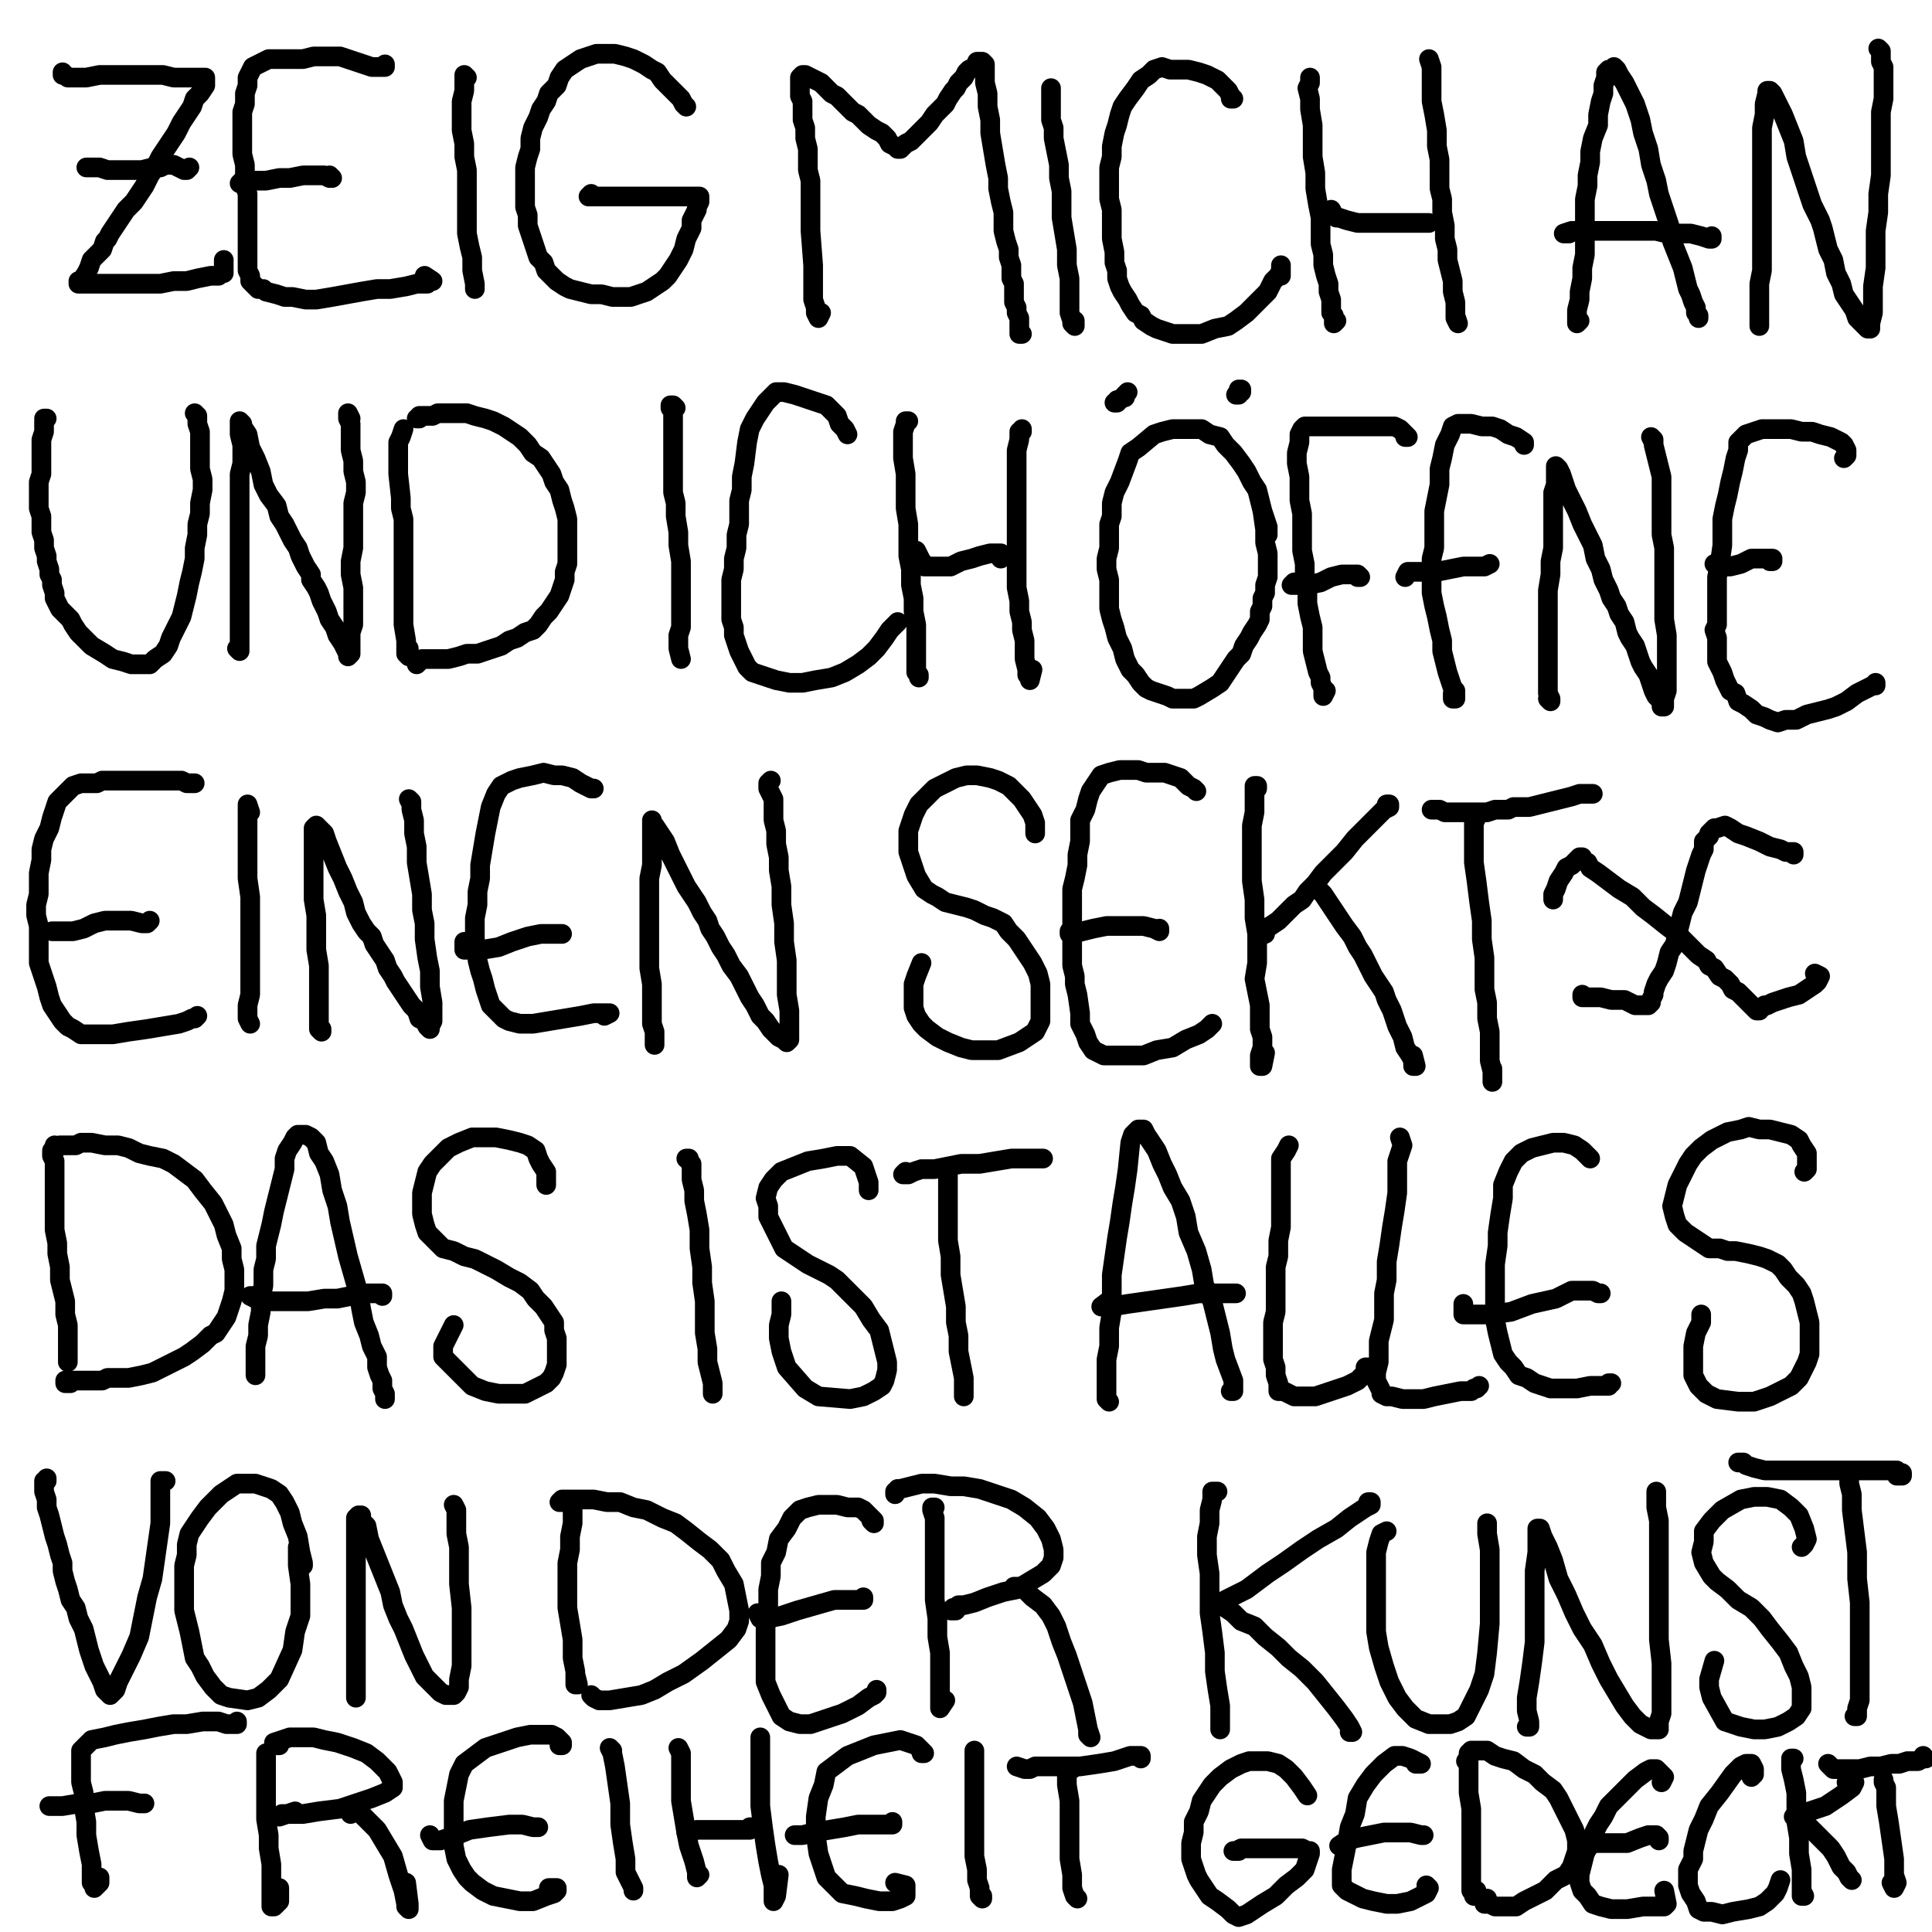 <?xml version="1.0" standalone="yes"?><svg width="1080px" height="1080px" xmlns="http://www.w3.org/2000/svg" version="1.1"><polyline points="34.966,40.414 34.966,40.414 34.966,41.891 36.443,41.891 37.921,43.369 39.398,43.369 42.353,43.369 45.308,43.369 48.263,43.369 55.65,41.891 61.559,41.891 65.992,41.891 71.901,41.891 77.811,41.891 85.198,41.891 91.108,41.891 97.018,43.369 101.45,43.369 107.36,43.369 110.315,43.369 113.269,43.369 114.747,43.369 114.747,44.846 114.747,46.324 114.747,47.801 111.792,52.233 108.837,55.188 107.36,59.62 104.405,64.053 101.45,68.485 98.495,74.395 95.54,78.827 92.585,83.259 89.631,87.692 86.676,93.601 83.721,98.034 80.766,103.943 77.811,108.376 74.856,112.808 70.424,117.24 67.469,121.672 64.514,126.105 61.559,130.537 60.082,133.492 58.605,134.969 57.127,139.401 54.172,142.356 51.218,145.311 49.74,149.744 48.263,152.698 45.308,157.131 43.83,157.131 43.83,158.608 43.83,158.608 45.308,158.608 48.263,158.608 51.218,158.608 68.947,158.608 76.334,158.608 82.243,158.608 89.631,158.608 97.018,157.131 104.405,157.131 110.315,155.653 117.702,154.176 122.134,154.176 123.612,152.698 125.089,152.698 125.089,151.221 125.089,145.311 " fill="none" stroke="#000000" stroke-width="11px" stroke-linecap="round" stroke-linejoin="round" /><polyline points="105.882,93.601 104.405,95.079 102.927,95.079 99.973,93.601 97.018,92.124 92.585,92.124 89.631,93.601 85.198,93.601 79.289,95.079 73.379,95.079 67.469,95.079 63.037,95.079 60.082,95.079 55.65,93.601 52.695,93.601 51.218,93.601 49.74,93.601 48.263,93.601 48.263,93.601 " fill="none" stroke="#000000" stroke-width="11px" stroke-linecap="round" stroke-linejoin="round" /><polyline points="215.212,35.981 215.212,37.459 212.257,37.459 207.825,37.459 203.393,35.981 198.96,34.504 194.528,33.027 190.096,31.549 185.663,31.549 181.231,31.549 175.321,31.549 169.412,33.027 163.502,33.027 159.07,33.027 153.16,33.027 150.205,33.027 147.25,34.504 144.296,35.981 141.341,37.459 139.863,40.414 138.386,43.369 138.386,47.801 136.908,52.233 136.908,58.143 135.431,62.575 135.431,68.485 135.431,74.395 135.431,80.304 135.431,86.214 136.908,92.124 136.908,98.034 136.908,103.943 138.386,108.376 138.386,114.285 138.386,120.195 138.386,124.627 138.386,129.06 138.386,137.924 138.386,140.879 138.386,145.311 138.386,148.266 138.386,151.221 139.863,154.176 139.863,157.131 141.341,158.608 142.818,160.085 144.296,161.563 147.25,161.563 148.728,163.04 154.637,164.518 159.07,165.995 163.502,165.995 170.889,167.473 176.799,167.473 185.663,165.995 201.915,163.04 210.78,161.563 218.167,161.563 227.031,160.085 232.941,158.608 238.851,158.608 240.328,157.131 240.328,157.131 241.806,157.131 237.374,154.176 " fill="none" stroke="#000000" stroke-width="11px" stroke-linecap="round" stroke-linejoin="round" /><polyline points="184.186,98.034 185.663,99.511 185.663,99.511 184.186,99.511 181.231,98.034 176.799,98.034 169.412,98.034 162.025,99.511 156.115,99.511 148.728,100.988 142.818,100.988 138.386,100.988 135.431,100.988 133.953,102.466 133.953,102.466 " fill="none" stroke="#000000" stroke-width="11px" stroke-linecap="round" stroke-linejoin="round" /><polyline points="265.445,161.563 265.445,158.608 263.967,151.221 263.967,143.834 262.49,137.924 261.012,130.537 261.012,123.15 261.012,115.763 261.012,108.376 261.012,102.466 261.012,95.079 259.535,87.692 259.535,80.304 258.058,72.917 258.058,67.007 258.058,61.098 258.058,56.666 259.535,50.756 259.535,47.801 259.535,44.846 259.535,43.369 259.535,41.891 259.535,41.891 261.012,43.369 " fill="none" stroke="#000000" stroke-width="11px" stroke-linecap="round" stroke-linejoin="round" /><polyline points="383.639,59.62 382.161,58.143 380.684,55.188 377.729,52.233 374.774,49.278 370.342,44.846 367.387,40.414 364.432,38.936 360,35.981 354.09,33.027 349.658,31.549 343.748,30.072 337.839,30.072 333.406,30.072 328.974,31.549 324.542,33.027 320.109,35.981 315.677,38.936 312.722,43.369 311.245,47.801 306.813,52.233 305.335,56.666 302.38,61.098 300.903,65.53 297.948,71.44 296.471,77.35 296.471,83.259 294.993,87.692 293.516,93.601 293.516,99.511 293.516,103.943 293.516,109.853 293.516,115.763 294.993,120.195 294.993,126.105 296.471,130.537 297.948,134.969 299.425,139.401 300.903,143.834 303.858,146.789 305.335,151.221 308.29,154.176 311.245,157.131 315.677,160.085 318.632,161.563 324.542,163.04 330.451,164.518 336.361,164.518 342.271,165.995 348.181,165.995 352.613,165.995 357.045,164.518 361.477,163.04 365.91,160.085 370.342,157.131 373.297,154.176 376.252,149.744 379.207,145.311 382.161,139.401 383.639,133.492 386.594,127.582 386.594,123.15 388.071,120.195 389.549,117.24 389.549,115.763 391.026,112.808 391.026,111.33 391.026,111.33 391.026,109.853 391.026,109.853 391.026,109.853 389.549,109.853 388.071,109.853 385.116,109.853 380.684,109.853 376.252,109.853 370.342,109.853 365.91,109.853 358.523,109.853 352.613,109.853 346.703,109.853 340.793,109.853 336.361,109.853 333.406,109.853 331.929,109.853 330.451,109.853 328.974,109.853 328.974,109.853 328.974,109.853 330.451,108.376 " fill="none" stroke="#000000" stroke-width="11px" stroke-linecap="round" stroke-linejoin="round" /><polyline points="458.988,174.86 457.51,177.815 457.51,177.815 456.033,174.86 456.033,171.905 454.555,167.473 454.555,164.518 454.555,158.608 454.555,154.176 454.555,148.266 453.078,129.06 453.078,123.15 453.078,118.718 453.078,112.808 453.078,106.898 453.078,100.988 451.601,95.079 451.601,89.169 451.601,83.259 450.123,77.35 450.123,71.44 448.646,67.007 448.646,61.098 448.646,56.666 447.168,53.711 447.168,49.278 447.168,44.846 447.168,43.369 448.646,41.891 448.646,41.891 450.123,41.891 453.078,43.369 456.033,44.846 458.988,46.324 461.942,49.278 464.897,52.233 467.852,53.711 470.807,56.666 473.762,59.62 476.717,62.575 479.672,64.053 482.627,67.007 485.581,69.962 490.014,72.917 492.969,74.395 495.923,77.35 497.401,80.304 500.356,81.782 501.833,83.259 503.31,83.259 503.31,83.259 503.31,83.259 504.788,81.782 506.265,80.304 509.22,78.827 510.698,77.35 513.653,74.395 516.607,71.44 519.562,68.485 522.517,64.053 525.472,61.098 528.427,58.143 529.904,55.188 532.859,50.756 534.337,49.278 535.814,46.324 538.769,43.369 540.246,40.414 541.724,38.936 544.678,37.459 546.156,35.981 546.156,34.504 547.633,34.504 549.111,34.504 549.111,34.504 550.588,35.981 550.588,37.459 550.588,41.891 550.588,46.324 552.066,52.233 552.066,59.62 553.543,67.007 553.543,74.395 555.02,83.259 556.498,92.124 557.975,99.511 557.975,105.421 559.453,112.808 560.93,118.718 560.93,124.627 560.93,129.06 562.408,134.969 563.885,139.401 563.885,143.834 565.362,148.266 565.362,152.698 565.362,155.653 566.84,158.608 566.84,161.563 566.84,165.995 566.84,168.95 568.317,171.905 568.317,174.86 569.795,177.815 569.795,180.769 569.795,183.724 569.795,185.202 569.795,186.679 569.795,186.679 571.272,186.679 " fill="none" stroke="#000000" stroke-width="11px" stroke-linecap="round" stroke-linejoin="round" /><polyline points="600.821,179.292 600.821,182.247 600.821,182.247 599.343,180.769 599.343,179.292 597.866,174.86 597.866,170.428 597.866,163.04 597.866,155.653 596.389,148.266 596.389,139.401 594.911,130.537 593.434,121.672 593.434,114.285 593.434,106.898 591.956,99.511 591.956,92.124 590.479,84.737 589.001,77.35 589.001,71.44 587.524,67.007 587.524,62.575 587.524,58.143 587.524,53.711 587.524,50.756 587.524,49.278 587.524,49.278 587.524,49.278 587.524,49.278 " fill="none" stroke="#000000" stroke-width="11px" stroke-linecap="round" stroke-linejoin="round" /><polyline points="687.989,55.188 689.466,55.188 687.989,53.711 686.512,50.756 683.557,47.801 680.602,44.846 677.647,43.369 674.692,41.891 670.26,40.414 664.35,38.936 659.918,38.936 654.008,38.936 649.576,37.459 645.144,38.936 642.189,41.891 637.756,44.846 634.802,49.278 630.369,55.188 627.414,59.62 625.937,64.053 624.46,69.962 622.982,74.395 621.505,81.782 621.505,87.692 620.027,93.601 620.027,99.511 620.027,105.421 620.027,111.33 621.505,117.24 621.505,123.15 621.505,127.582 621.505,133.492 622.982,140.879 622.982,146.789 624.46,151.221 624.46,155.653 625.937,160.085 627.414,163.04 630.369,167.473 631.847,170.428 634.802,174.86 637.756,176.337 639.234,179.292 643.666,182.247 646.621,183.724 651.053,185.202 655.486,186.679 661.395,186.679 665.828,186.679 671.737,186.679 679.125,183.724 686.512,182.247 690.944,179.292 696.854,174.86 702.763,168.95 708.673,163.04 711.628,157.131 714.583,154.176 716.06,151.221 716.06,149.744 716.06,148.266 716.06,151.221 716.06,154.176 " fill="none" stroke="#000000" stroke-width="11px" stroke-linecap="round" stroke-linejoin="round" /><polyline points="732.312,43.369 732.312,44.846 732.312,46.324 730.835,49.278 732.312,55.188 732.312,61.098 733.789,69.962 733.789,78.827 733.789,87.692 735.267,96.556 735.267,105.421 736.744,114.285 738.222,121.672 738.222,129.06 738.222,136.447 739.699,142.356 739.699,148.266 741.177,154.176 742.654,158.608 742.654,163.04 744.131,167.473 744.131,171.905 744.131,174.86 745.609,176.337 745.609,177.815 745.609,177.815 745.609,179.292 745.609,180.769 745.609,180.769 747.086,179.292 " fill="none" stroke="#000000" stroke-width="11px" stroke-linecap="round" stroke-linejoin="round" /><polyline points="744.131,117.24 745.609,120.195 747.086,121.672 748.564,121.672 752.996,123.15 758.906,124.627 767.77,124.627 776.635,124.627 784.022,124.627 791.409,124.627 795.841,124.627 797.319,124.627 798.796,124.627 798.796,124.627 795.841,124.627 " fill="none" stroke="#000000" stroke-width="11px" stroke-linecap="round" stroke-linejoin="round" /><polyline points="798.796,33.027 800.274,37.459 800.274,40.414 800.274,44.846 800.274,49.278 800.274,56.666 801.751,64.053 803.229,72.917 803.229,81.782 804.706,89.169 804.706,98.034 804.706,105.421 806.183,111.33 806.183,118.718 807.661,126.105 807.661,133.492 809.138,139.401 809.138,145.311 810.616,151.221 812.093,157.131 812.093,163.04 813.57,168.95 813.57,174.86 813.57,177.815 815.048,180.769 815.048,180.769 815.048,180.769 813.57,176.337 " fill="none" stroke="#000000" stroke-width="11px" stroke-linecap="round" stroke-linejoin="round" /><polyline points="883.01,179.292 881.532,180.769 881.532,179.292 881.532,176.337 881.532,173.382 883.01,167.473 883.01,163.04 884.487,155.653 884.487,149.744 885.964,142.356 885.964,133.492 885.964,126.105 885.964,118.718 885.964,111.33 887.442,103.943 887.442,98.034 888.919,90.646 888.919,84.737 890.397,77.35 893.352,69.962 893.352,64.053 894.829,56.666 896.306,52.233 896.306,47.801 897.784,43.369 897.784,40.414 899.261,38.936 900.739,38.936 900.739,38.936 902.216,37.459 903.694,38.936 903.694,38.936 905.171,41.891 908.126,46.324 911.081,52.233 914.036,58.143 916.99,67.007 918.468,74.395 921.423,83.259 922.9,92.124 925.855,100.988 927.332,108.376 933.242,126.105 934.72,134.969 937.674,142.356 940.629,149.744 942.107,155.653 943.584,161.563 945.062,164.518 946.539,168.95 948.016,171.905 948.016,174.86 949.494,176.337 949.494,177.815 949.494,177.815 949.494,177.815 949.494,176.337 " fill="none" stroke="#000000" stroke-width="11px" stroke-linecap="round" stroke-linejoin="round" /><polyline points="956.881,132.014 956.881,133.492 955.404,133.492 950.971,132.014 945.062,130.537 939.152,130.537 931.765,130.537 925.855,129.06 918.468,129.06 909.603,129.06 900.739,129.06 891.874,129.06 885.964,129.06 880.055,129.06 877.1,130.537 875.622,130.537 874.145,130.537 874.145,130.537 874.145,130.537 878.577,129.06 " fill="none" stroke="#000000" stroke-width="11px" stroke-linecap="round" stroke-linejoin="round" /><polyline points="983.475,182.247 983.475,182.247 983.475,180.769 983.475,174.86 983.475,167.473 983.475,158.608 984.952,151.221 984.952,142.356 984.952,133.492 984.952,123.15 984.952,114.285 984.952,103.943 984.952,96.556 984.952,87.692 984.952,80.304 984.952,71.44 986.429,64.053 986.429,58.143 987.907,52.233 987.907,50.756 987.907,50.756 989.384,50.756 990.862,52.233 992.339,55.188 993.817,58.143 996.771,64.053 999.726,71.44 1002.681,78.827 1004.159,87.692 1007.114,96.556 1010.068,105.421 1013.023,114.285 1017.456,123.15 1018.933,127.582 1020.41,133.492 1021.888,139.401 1024.843,145.311 1026.32,152.698 1029.275,158.608 1030.752,164.518 1033.707,168.95 1036.662,173.382 1038.139,177.815 1041.094,180.769 1042.572,182.247 1044.049,183.724 1044.049,183.724 1045.527,183.724 1045.527,180.769 1047.004,174.86 1047.004,168.95 1047.004,160.085 1048.482,149.744 1048.482,139.401 1048.482,129.06 1049.959,118.718 1049.959,108.376 1051.436,98.034 1051.436,77.35 1051.436,69.962 1051.436,62.575 1052.914,55.188 1052.914,49.278 1052.914,43.369 1052.914,37.459 1051.436,34.504 1051.436,28.594 1049.959,27.117 1049.959,27.117 " fill="none" stroke="#000000" stroke-width="11px" stroke-linecap="round" stroke-linejoin="round" /><polyline points="24.624,233.957 24.624,233.957 24.624,233.957 26.101,233.957 26.101,233.957 24.624,235.434 24.624,238.389 24.624,241.344 23.146,245.776 23.146,250.209 23.146,254.641 23.146,260.551 23.146,264.983 21.669,269.415 21.669,273.848 21.669,279.757 21.669,284.19 23.146,288.622 23.146,293.054 23.146,297.486 24.624,301.919 24.624,306.351 26.101,310.783 26.101,313.738 27.579,318.17 27.579,321.125 29.056,324.08 29.056,327.035 30.534,331.467 30.534,334.422 32.011,337.377 33.488,340.332 36.443,343.287 39.398,346.241 40.876,349.196 43.83,353.629 46.785,356.583 51.218,361.016 58.605,365.448 63.037,368.403 68.947,369.88 73.379,371.358 79.289,371.358 83.721,371.358 86.676,368.403 91.108,365.448 94.063,361.016 95.54,356.583 98.495,350.674 101.45,344.764 102.927,338.854 104.405,332.945 105.882,325.557 107.36,319.648 108.837,312.261 108.837,306.351 110.315,298.964 110.315,293.054 111.792,287.144 111.792,281.235 113.269,273.848 113.269,267.938 111.792,262.028 111.792,256.118 111.792,251.686 111.792,245.776 111.792,241.344 110.315,236.912 110.315,233.957 110.315,232.48 108.837,231.002 108.837,231.002 110.315,232.48 " fill="none" stroke="#000000" stroke-width="11px" stroke-linecap="round" stroke-linejoin="round" /><polyline points="132.476,362.493 133.953,363.971 133.953,362.493 133.953,359.538 133.953,355.106 133.953,349.196 133.953,343.287 133.953,338.854 133.953,332.945 133.953,325.557 133.953,318.17 133.953,312.261 133.953,304.873 133.953,298.964 133.953,293.054 133.953,287.144 133.953,281.235 133.953,276.802 133.953,270.893 133.953,264.983 135.431,259.073 135.431,253.163 135.431,248.731 133.953,242.821 133.953,239.867 133.953,236.912 133.953,235.434 133.953,235.434 135.431,236.912 135.431,238.389 138.386,242.821 139.863,250.209 142.818,256.118 145.773,263.505 147.25,270.893 150.205,276.802 154.637,282.712 156.115,288.622 159.07,293.054 162.025,298.964 163.502,301.919 166.457,306.351 167.934,310.783 169.412,313.738 170.889,316.693 173.844,321.125 173.844,324.08 176.799,328.512 178.276,331.467 179.754,335.899 182.709,341.809 184.186,346.241 187.141,350.674 188.618,355.106 191.573,359.538 193.051,362.493 194.528,365.448 194.528,365.448 194.528,366.925 194.528,366.925 196.006,365.448 196.006,362.493 196.006,359.538 196.006,353.629 197.483,349.196 197.483,341.809 197.483,334.422 197.483,328.512 196.006,321.125 196.006,313.738 197.483,306.351 197.483,300.441 197.483,293.054 197.483,287.144 197.483,281.235 198.96,275.325 198.96,269.415 197.483,263.505 197.483,257.596 196.006,251.686 196.006,245.776 196.006,242.821 196.006,239.867 196.006,236.912 194.528,233.957 194.528,232.48 194.528,231.002 196.006,233.957 " fill="none" stroke="#000000" stroke-width="11px" stroke-linecap="round" stroke-linejoin="round" /><polyline points="225.554,239.867 225.554,239.867 224.077,244.299 222.599,247.254 222.599,253.163 222.599,259.073 222.599,264.983 224.077,278.28 224.077,284.19 225.554,290.099 225.554,296.009 225.554,301.919 225.554,307.828 225.554,313.738 225.554,325.557 225.554,329.99 225.554,332.945 225.554,337.377 225.554,341.809 225.554,344.764 225.554,349.196 227.031,358.061 227.031,361.016 227.031,363.971 227.031,365.448 228.509,366.925 228.509,366.925 228.509,366.925 228.509,362.493 " fill="none" stroke="#000000" stroke-width="11px" stroke-linecap="round" stroke-linejoin="round" /><polyline points="232.941,233.957 234.419,233.957 234.419,233.957 234.419,232.48 234.419,232.48 237.374,232.48 241.806,232.48 244.761,231.002 249.193,231.002 253.625,231.002 258.058,231.002 261.012,231.002 265.445,232.48 271.354,233.957 275.787,235.434 281.696,238.389 286.129,241.344 290.561,244.299 294.993,248.731 297.948,253.163 302.38,256.118 305.335,260.551 308.29,264.983 309.767,269.415 312.722,273.848 314.2,279.757 315.677,284.19 317.155,290.099 317.155,294.531 317.155,298.964 317.155,304.873 317.155,309.306 317.155,315.215 315.677,319.648 315.677,324.08 314.2,328.512 312.722,332.945 309.767,337.377 306.813,341.809 303.858,344.764 300.903,349.196 297.948,352.151 293.516,353.629 289.083,356.583 284.651,358.061 280.219,361.016 275.787,362.493 271.354,363.971 266.922,365.448 261.012,365.448 256.58,366.925 250.67,368.403 244.761,368.403 241.806,368.403 238.851,368.403 237.374,368.403 235.896,368.403 232.941,371.358 " fill="none" stroke="#000000" stroke-width="11px" stroke-linecap="round" stroke-linejoin="round" /><polyline points="380.684,368.403 380.684,368.403 379.207,362.493 379.207,359.538 379.207,355.106 380.684,350.674 380.684,344.764 380.684,337.377 380.684,329.99 380.684,321.125 380.684,313.738 379.207,304.873 379.207,297.486 377.729,288.622 377.729,281.235 376.252,275.325 376.252,267.938 376.252,262.028 376.252,256.118 376.252,248.731 376.252,242.821 376.252,238.389 376.252,233.957 376.252,229.525 374.774,228.047 374.774,226.57 374.774,226.57 376.252,226.57 377.729,228.047 " fill="none" stroke="#000000" stroke-width="11px" stroke-linecap="round" stroke-linejoin="round" /><polyline points="473.762,242.821 473.762,242.821 472.284,239.867 469.33,236.912 467.852,232.48 464.897,229.525 461.942,226.57 457.51,225.092 453.078,223.615 448.646,222.137 444.213,220.66 438.304,219.183 433.871,219.183 430.916,222.137 427.962,225.092 425.007,229.525 422.052,233.957 419.097,239.867 417.62,247.254 416.142,259.073 414.665,266.46 414.665,273.848 413.187,279.757 413.187,287.144 413.187,293.054 411.71,298.964 411.71,306.351 410.233,312.261 410.233,318.17 408.755,324.08 408.755,329.99 408.755,335.899 408.755,340.332 408.755,346.241 410.233,350.674 410.233,355.106 411.71,359.538 413.187,363.971 414.665,366.925 416.142,369.88 417.62,372.835 420.575,375.79 425.007,377.267 429.439,378.745 433.871,380.222 441.259,381.7 448.646,381.7 456.033,380.222 464.897,378.745 472.284,375.79 479.672,371.358 485.581,366.925 490.014,362.493 494.446,356.583 497.401,352.151 501.833,347.719 " fill="none" stroke="#000000" stroke-width="11px" stroke-linecap="round" stroke-linejoin="round" /><polyline points="507.743,235.434 506.265,235.434 506.265,236.912 504.788,241.344 504.788,247.254 504.788,256.118 506.265,264.983 506.265,275.325 506.265,284.19 507.743,293.054 507.743,301.919 507.743,310.783 509.22,318.17 509.22,327.035 510.698,334.422 510.698,341.809 512.175,349.196 512.175,355.106 512.175,361.016 512.175,365.448 512.175,369.88 512.175,374.313 512.175,375.79 513.653,377.267 513.653,378.745 513.653,378.745 " fill="none" stroke="#000000" stroke-width="11px" stroke-linecap="round" stroke-linejoin="round" /><polyline points="512.175,307.828 515.13,313.738 516.607,315.215 516.607,316.693 519.562,316.693 522.517,316.693 525.472,316.693 531.382,316.693 537.291,313.738 543.201,312.261 547.633,310.783 553.543,309.306 556.498,309.306 559.453,309.306 559.453,310.783 560.93,310.783 559.453,312.261 " fill="none" stroke="#000000" stroke-width="11px" stroke-linecap="round" stroke-linejoin="round" /><polyline points="571.272,239.867 571.272,241.344 569.795,241.344 569.795,242.821 569.795,245.776 568.317,251.686 568.317,257.596 568.317,264.983 568.317,273.848 568.317,282.712 568.317,290.099 568.317,298.964 568.317,307.828 568.317,315.215 568.317,322.603 568.317,328.512 569.795,335.899 569.795,341.809 571.272,347.719 571.272,352.151 572.75,358.061 572.75,362.493 572.75,368.403 574.227,374.313 574.227,377.267 575.705,378.745 575.705,380.222 577.182,374.313 " fill="none" stroke="#000000" stroke-width="11px" stroke-linecap="round" stroke-linejoin="round" /><polyline points="708.673,298.964 708.673,297.486 708.673,294.531 707.196,290.099 705.718,285.667 704.241,279.757 702.763,273.848 699.808,269.415 696.854,263.505 693.899,259.073 689.466,253.163 685.034,248.731 682.079,244.299 676.17,242.821 671.737,239.867 665.828,239.867 661.395,239.867 655.486,239.867 649.576,241.344 645.144,242.821 636.279,250.209 631.847,253.163 630.369,257.596 625.937,269.415 622.982,275.325 621.505,281.235 621.505,288.622 620.027,293.054 620.027,300.441 620.027,306.351 618.55,312.261 618.55,318.17 620.027,324.08 620.027,335.899 620.027,340.332 621.505,346.241 622.982,350.674 624.46,356.583 627.414,362.493 628.892,368.403 631.847,374.313 634.802,377.267 637.756,381.7 640.711,384.655 643.666,386.132 648.098,387.609 652.531,389.087 655.486,390.564 659.918,390.564 664.35,390.564 667.305,390.564 670.26,389.087 677.647,384.655 682.079,381.7 685.034,377.267 687.989,372.835 690.944,368.403 693.899,365.448 695.376,361.016 698.331,356.583 699.808,353.629 702.763,349.196 704.241,346.241 704.241,341.809 705.718,338.854 705.718,334.422 707.196,331.467 707.196,327.035 708.673,322.603 708.673,318.17 708.673,313.738 708.673,309.306 707.196,303.396 707.196,298.964 707.196,296.009 705.718,285.667 " fill="none" stroke="#000000" stroke-width="11px" stroke-linecap="round" stroke-linejoin="round" /><polyline points="622.982,225.092 624.46,225.092 624.46,223.615 625.937,223.615 627.414,222.137 628.892,222.137 628.892,220.66 628.892,220.66 630.369,219.183 " fill="none" stroke="#000000" stroke-width="11px" stroke-linecap="round" stroke-linejoin="round" /><polyline points="690.944,220.66 692.421,220.66 692.421,220.66 692.421,219.183 692.421,219.183 692.421,217.705 692.421,217.705 692.421,217.705 692.421,219.183 693.899,219.183 693.899,219.183 693.899,217.705 " fill="none" stroke="#000000" stroke-width="11px" stroke-linecap="round" stroke-linejoin="round" /><polyline points="785.499,244.299 786.977,244.299 785.499,242.821 782.544,239.867 779.59,238.389 775.157,238.389 769.248,238.389 764.815,238.389 758.906,238.389 752.996,238.389 745.609,238.389 739.699,238.389 735.267,238.389 732.312,238.389 729.357,238.389 727.88,239.867 726.402,242.821 726.402,247.254 724.925,253.163 724.925,259.073 726.402,266.46 726.402,273.848 726.402,279.757 727.88,287.144 727.88,293.054 727.88,300.441 727.88,307.828 729.357,315.215 729.357,322.603 730.835,329.99 730.835,337.377 732.312,344.764 733.789,350.674 733.789,358.061 733.789,363.971 735.267,369.88 736.744,375.79 738.222,378.745 738.222,381.7 739.699,384.655 739.699,386.132 739.699,387.609 739.699,387.609 739.699,389.087 739.699,389.087 741.177,386.132 " fill="none" stroke="#000000" stroke-width="11px" stroke-linecap="round" stroke-linejoin="round" /><polyline points="758.906,322.603 760.383,322.603 760.383,322.603 758.906,321.125 757.428,321.125 754.473,321.125 750.041,321.125 744.131,322.603 738.222,325.557 730.835,327.035 726.402,327.035 723.447,327.035 721.97,327.035 721.97,327.035 723.447,325.557 " fill="none" stroke="#000000" stroke-width="11px" stroke-linecap="round" stroke-linejoin="round" /><polyline points="851.984,247.254 851.984,248.731 851.984,247.254 847.551,244.299 843.119,242.821 838.687,239.867 834.254,238.389 828.345,238.389 822.435,236.912 818.003,236.912 815.048,236.912 812.093,238.389 810.616,242.821 807.661,248.731 806.183,256.118 804.706,262.028 804.706,270.893 803.229,278.28 801.751,285.667 801.751,293.054 801.751,298.964 801.751,306.351 800.274,312.261 800.274,319.648 800.274,325.557 800.274,331.467 801.751,338.854 803.229,344.764 804.706,352.151 806.183,358.061 806.183,363.971 807.661,369.88 809.138,375.79 810.616,380.222 812.093,384.655 813.57,386.132 813.57,387.609 813.57,389.087 813.57,390.564 812.093,390.564 812.093,387.609 " fill="none" stroke="#000000" stroke-width="11px" stroke-linecap="round" stroke-linejoin="round" /><polyline points="832.777,315.215 829.822,316.693 823.912,316.693 818.003,316.693 810.616,318.17 803.229,319.648 795.841,319.648 789.932,319.648 786.977,319.648 785.499,322.603 " fill="none" stroke="#000000" stroke-width="11px" stroke-linecap="round" stroke-linejoin="round" /><polyline points="865.28,390.564 866.758,392.042 866.758,390.564 865.28,387.609 865.28,383.177 865.28,377.267 865.28,369.88 865.28,362.493 865.28,355.106 865.28,346.241 865.28,338.854 865.28,329.99 866.758,321.125 866.758,313.738 868.235,306.351 868.235,298.964 868.235,293.054 868.235,287.144 868.235,281.235 868.235,275.325 869.713,270.893 869.713,267.938 869.713,263.505 869.713,262.028 869.713,260.551 869.713,260.551 871.19,262.028 872.668,264.983 874.145,269.415 875.622,273.848 878.577,279.757 881.532,285.667 884.487,293.054 887.442,298.964 890.397,304.873 891.874,312.261 894.829,318.17 896.306,324.08 899.261,329.99 900.739,334.422 903.694,338.854 905.171,343.287 908.126,347.719 909.603,353.629 911.081,356.583 914.036,361.016 915.513,365.448 916.99,369.88 918.468,372.835 921.423,377.267 922.9,381.7 924.378,386.132 925.855,389.087 928.81,392.042 928.81,394.997 930.287,394.997 930.287,394.997 930.287,390.564 931.765,386.132 931.765,380.222 931.765,372.835 931.765,363.971 931.765,355.106 930.287,346.241 930.287,337.377 930.287,328.512 930.287,319.648 930.287,312.261 930.287,306.351 928.81,298.964 928.81,293.054 928.81,287.144 928.81,278.28 928.81,272.37 928.81,266.46 927.332,260.551 925.855,254.641 924.378,248.731 924.378,245.776 922.9,244.299 924.378,247.254 " fill="none" stroke="#000000" stroke-width="11px" stroke-linecap="round" stroke-linejoin="round" /><polyline points="1030.752,256.118 1032.23,254.641 1032.23,253.163 1032.23,251.686 1030.752,248.731 1029.275,247.254 1023.365,244.299 1017.456,242.821 1013.023,241.344 1007.114,241.344 1001.204,239.867 995.294,239.867 989.384,239.867 984.952,239.867 980.52,241.344 976.087,242.821 974.61,244.299 971.655,247.254 971.655,251.686 970.178,256.118 968.7,263.505 967.223,269.415 965.746,276.802 964.268,282.712 962.791,290.099 962.791,297.486 962.791,304.873 961.313,315.215 959.836,322.603 959.836,328.512 959.836,334.422 959.836,338.854 959.836,344.764 959.836,349.196 958.358,352.151 959.836,356.583 959.836,362.493 959.836,366.925 959.836,369.88 961.313,372.835 962.791,375.79 964.268,380.222 965.746,383.177 967.223,386.132 970.178,387.609 971.655,392.042 974.61,393.519 979.042,396.474 981.997,399.429 986.429,400.906 989.384,402.384 993.817,403.861 998.249,402.384 1004.159,402.384 1010.068,399.429 1015.978,397.951 1021.888,396.474 1026.32,394.997 1032.23,392.042 1038.139,387.609 1044.049,384.655 1047.004,383.177 1048.482,383.177 1048.482,381.7 " fill="none" stroke="#000000" stroke-width="11px" stroke-linecap="round" stroke-linejoin="round" /><polyline points="989.384,313.738 990.862,313.738 990.862,312.261 987.907,312.261 984.952,312.261 979.042,312.261 973.133,315.215 967.223,316.693 961.313,316.693 958.358,315.215 " fill="none" stroke="#000000" stroke-width="11px" stroke-linecap="round" stroke-linejoin="round" /><polyline points="108.837,437.842 108.837,437.842 108.837,437.842 107.36,437.842 105.882,437.842 104.405,437.842 101.45,436.365 97.018,436.365 92.585,436.365 88.153,436.365 83.721,436.365 79.289,436.365 74.856,436.365 68.947,436.365 64.514,436.365 60.082,436.365 57.127,436.365 54.172,437.842 49.74,437.842 45.308,437.842 40.876,439.319 37.921,442.274 34.966,445.229 32.011,448.184 30.534,452.616 29.056,457.048 27.579,462.958 24.624,468.868 23.146,474.778 23.146,480.687 21.669,488.075 21.669,493.984 21.669,499.894 20.192,505.804 20.192,511.713 21.669,517.623 21.669,523.533 21.669,527.965 21.669,533.875 21.669,538.307 23.146,542.739 24.624,547.172 26.101,551.604 27.579,557.514 29.056,561.946 32.011,566.378 34.966,570.811 37.921,573.765 40.876,575.243 45.308,578.198 52.695,578.198 63.037,578.198 71.901,576.72 82.243,575.243 91.108,573.765 99.973,572.288 104.405,570.811 107.36,569.333 108.837,569.333 110.315,567.856 110.315,567.856 " fill="none" stroke="#000000" stroke-width="11px" stroke-linecap="round" stroke-linejoin="round" /><polyline points="83.721,514.668 82.243,516.146 79.289,516.146 73.379,514.668 67.469,514.668 63.037,514.668 58.605,514.668 52.695,516.146 46.785,519.101 40.876,520.578 34.966,520.578 32.011,520.578 29.056,520.578 " fill="none" stroke="#000000" stroke-width="11px" stroke-linecap="round" stroke-linejoin="round" /><polyline points="139.863,572.288 139.863,572.288 138.386,569.333 138.386,566.378 138.386,561.946 139.863,556.036 139.863,548.649 139.863,541.262 139.863,532.397 139.863,522.055 139.863,511.713 139.863,501.371 138.386,491.029 138.386,480.687 138.386,470.345 138.386,462.958 138.386,457.048 138.386,451.139 138.386,451.139 138.386,449.661 139.863,454.094 " fill="none" stroke="#000000" stroke-width="11px" stroke-linecap="round" stroke-linejoin="round" /><polyline points="179.754,575.243 179.754,576.72 178.276,575.243 178.276,575.243 178.276,572.288 178.276,569.333 178.276,564.901 178.276,557.514 178.276,548.649 178.276,539.784 176.799,530.92 176.799,522.055 176.799,511.713 175.321,502.849 175.321,492.507 175.321,483.642 175.321,477.733 175.321,470.345 175.321,465.913 175.321,462.958 176.799,461.481 176.799,461.481 176.799,461.481 178.276,462.958 181.231,465.913 182.709,470.345 185.663,477.733 188.618,485.12 191.573,491.029 194.528,498.416 197.483,504.326 198.96,510.236 201.915,516.146 204.87,520.578 207.825,523.533 209.302,527.965 212.257,532.397 215.212,536.83 216.69,541.262 219.644,545.694 221.122,548.649 224.077,553.081 227.031,557.514 229.986,561.946 232.941,564.901 234.419,569.333 237.374,570.811 238.851,573.765 238.851,573.765 240.328,575.243 240.328,575.243 240.328,575.243 240.328,573.765 241.806,570.811 241.806,566.378 241.806,560.468 240.328,551.604 240.328,542.739 238.851,535.352 237.374,525.01 237.374,516.146 235.896,508.759 235.896,499.894 234.419,491.029 232.941,482.165 232.941,473.3 231.464,465.913 231.464,458.526 229.986,452.616 229.986,449.661 229.986,448.184 228.509,446.707 229.986,449.661 " fill="none" stroke="#000000" stroke-width="11px" stroke-linecap="round" stroke-linejoin="round" /><polyline points="331.929,440.797 330.451,440.797 324.542,437.842 320.109,434.887 314.2,433.41 309.767,433.41 303.858,431.932 297.948,433.41 290.561,434.887 286.129,436.365 280.219,439.319 277.264,443.752 274.309,451.139 272.832,458.526 271.354,465.913 269.877,474.778 268.399,483.642 268.399,491.029 266.922,498.416 266.922,505.804 265.445,513.191 265.445,519.101 265.445,525.01 266.922,532.397 266.922,536.83 268.399,542.739 269.877,547.172 271.354,553.081 272.832,557.514 274.309,561.946 277.264,564.901 281.696,569.333 284.651,570.811 290.561,572.288 297.948,572.288 306.813,570.811 315.677,569.333 324.542,567.856 331.929,566.378 337.839,566.378 340.793,566.378 340.793,566.378 340.793,566.378 337.839,567.856 " fill="none" stroke="#000000" stroke-width="11px" stroke-linecap="round" stroke-linejoin="round" /><polyline points="314.2,522.055 311.245,522.055 306.813,522.055 302.38,522.055 294.993,523.533 286.129,526.488 278.741,529.442 269.877,530.92 263.967,530.92 259.535,530.92 259.535,526.488 " fill="none" stroke="#000000" stroke-width="11px" stroke-linecap="round" stroke-linejoin="round" /><polyline points="365.91,584.107 365.91,576.72 364.432,572.288 364.432,563.423 364.432,556.036 364.432,550.126 362.955,541.262 362.955,533.875 362.955,525.01 362.955,516.146 362.955,507.281 362.955,498.416 362.955,491.029 364.432,483.642 364.432,476.255 364.432,468.868 364.432,464.436 364.432,461.481 364.432,460.003 364.432,458.526 364.432,460.003 365.91,461.481 368.865,465.913 371.819,470.345 374.774,477.733 377.729,483.642 380.684,489.552 383.639,495.462 386.594,499.894 389.549,504.326 392.503,510.236 395.458,514.668 396.936,519.101 399.891,523.533 402.845,529.442 405.8,533.875 408.755,539.784 413.187,545.694 416.142,551.604 419.097,557.514 422.052,561.946 425.007,567.856 427.962,570.811 430.916,575.243 433.871,578.198 435.349,579.675 438.304,581.153 438.304,581.153 439.781,582.63 441.259,581.153 441.259,578.198 441.259,572.288 441.259,564.901 439.781,556.036 439.781,547.172 439.781,536.83 438.304,526.488 438.304,516.146 436.826,505.804 436.826,495.462 435.349,486.597 435.349,479.21 433.871,471.823 433.871,464.436 432.394,458.526 432.394,454.094 432.394,449.661 432.394,446.707 430.916,443.752 429.439,440.797 429.439,437.842 430.916,436.365 " fill="none" stroke="#000000" stroke-width="11px" stroke-linecap="round" stroke-linejoin="round" /><polyline points="578.659,465.913 578.659,464.436 578.659,460.003 577.182,455.571 574.227,451.139 571.272,446.707 568.317,443.752 563.885,439.319 557.975,436.365 553.543,434.887 546.156,433.41 540.246,433.41 534.337,434.887 528.427,437.842 522.517,440.797 513.653,449.661 510.698,455.571 509.22,460.003 507.743,464.436 507.743,470.345 507.743,476.255 509.22,480.687 510.698,485.12 512.175,489.552 516.607,496.939 521.04,499.894 523.995,501.371 528.427,504.326 534.337,505.804 540.246,507.281 544.678,508.759 550.588,511.713 555.02,513.191 560.93,516.146 563.885,520.578 568.317,525.01 571.272,529.442 574.227,533.875 577.182,538.307 580.137,544.217 581.614,550.126 581.614,556.036 581.614,560.468 581.614,566.378 581.614,570.811 580.137,573.765 578.659,576.72 574.227,579.675 569.795,582.63 557.975,587.062 550.588,587.062 543.201,587.062 537.291,585.585 529.904,582.63 523.995,579.675 518.085,575.243 515.13,572.288 512.175,567.856 510.698,563.423 510.698,558.991 510.698,554.559 510.698,550.126 512.175,545.694 515.13,538.307 " fill="none" stroke="#000000" stroke-width="11px" stroke-linecap="round" stroke-linejoin="round" /><polyline points="668.783,442.274 667.305,440.797 664.35,439.319 659.918,434.887 655.486,433.41 651.053,431.932 646.621,431.932 640.711,431.932 636.279,430.455 630.369,430.455 625.937,430.455 620.027,431.932 615.595,433.41 612.64,437.842 609.685,442.274 608.208,446.707 606.731,452.616 603.776,458.526 603.776,464.436 603.776,470.345 602.298,477.733 602.298,483.642 600.821,491.029 599.343,496.939 599.343,502.849 599.343,510.236 599.343,516.146 599.343,522.055 599.343,529.442 599.343,535.352 599.343,539.784 600.821,545.694 600.821,550.126 602.298,556.036 603.776,566.378 603.776,572.288 606.731,578.198 608.208,582.63 611.163,587.062 614.118,588.54 617.072,590.017 621.505,590.017 625.937,590.017 631.847,590.017 639.234,590.017 646.621,587.062 655.486,585.585 662.873,581.153 670.26,578.198 674.692,575.243 676.17,573.765 677.647,572.288 677.647,572.288 " fill="none" stroke="#000000" stroke-width="11px" stroke-linecap="round" stroke-linejoin="round" /><polyline points="648.098,519.101 648.098,520.578 645.144,519.101 639.234,517.623 633.324,517.623 625.937,517.623 618.55,517.623 611.163,519.101 605.253,520.578 599.343,522.055 597.866,522.055 597.866,520.578 " fill="none" stroke="#000000" stroke-width="11px" stroke-linecap="round" stroke-linejoin="round" /><polyline points="702.763,440.797 702.763,440.797 702.763,439.319 701.286,439.319 701.286,442.274 701.286,446.707 701.286,454.094 699.808,461.481 699.808,471.823 699.808,482.165 699.808,492.507 701.286,502.849 701.286,513.191 702.763,522.055 702.763,530.92 702.763,538.307 701.286,547.172 702.763,554.559 704.241,561.946 704.241,569.333 704.241,575.243 705.718,579.675 705.718,585.585 704.241,590.017 704.241,594.449 704.241,595.927 705.718,595.927 707.196,588.54 " fill="none" stroke="#000000" stroke-width="11px" stroke-linecap="round" stroke-linejoin="round" /><polyline points="775.157,449.661 776.635,449.661 776.635,451.139 773.68,452.616 767.77,458.526 763.338,462.958 757.428,468.868 751.519,476.255 745.609,482.165 739.699,488.075 735.267,493.984 730.835,498.416 727.88,502.849 723.447,505.804 719.015,510.236 714.583,514.668 710.15,517.623 707.196,519.101 705.718,520.578 704.241,522.055 704.241,523.533 702.763,523.533 702.763,523.533 707.196,522.055 " fill="none" stroke="#000000" stroke-width="11px" stroke-linecap="round" stroke-linejoin="round" /><polyline points="738.222,498.416 738.222,498.416 738.222,498.416 739.699,499.894 742.654,504.326 745.609,508.759 748.564,513.191 751.519,517.623 755.951,523.533 758.906,529.442 761.861,533.875 764.815,539.784 767.77,545.694 770.725,550.126 773.68,554.559 775.157,558.991 778.112,564.901 779.59,569.333 781.067,573.765 784.022,579.675 785.499,585.585 788.454,590.017 789.932,592.972 789.932,595.927 791.409,595.927 789.932,590.017 " fill="none" stroke="#000000" stroke-width="11px" stroke-linecap="round" stroke-linejoin="round" /><polyline points="823.912,455.571 825.39,455.571 825.39,457.048 823.912,460.003 823.912,465.913 823.912,473.3 823.912,482.165 825.39,492.507 826.867,504.326 828.345,514.668 828.345,525.01 829.822,535.352 829.822,544.217 829.822,553.081 831.3,560.468 831.3,569.333 832.777,576.72 832.777,582.63 832.777,588.54 832.777,592.972 834.254,598.882 834.254,603.314 834.254,604.791 834.254,604.791 834.254,597.404 " fill="none" stroke="#000000" stroke-width="11px" stroke-linecap="round" stroke-linejoin="round" /><polyline points="887.442,443.752 890.397,443.752 890.397,443.752 888.919,443.752 885.964,443.752 883.01,443.752 878.577,445.229 872.668,446.707 866.758,448.184 860.848,449.661 854.938,451.139 846.074,451.139 843.119,452.616 835.732,452.616 831.3,454.094 826.867,454.094 822.435,454.094 819.48,454.094 816.525,454.094 813.57,454.094 810.616,454.094 807.661,454.094 804.706,452.616 803.229,452.616 803.229,452.616 801.751,452.616 800.274,452.616 " fill="none" stroke="#000000" stroke-width="11px" stroke-linecap="round" stroke-linejoin="round" /><polyline points="29.056,643.205 29.056,644.682 29.056,646.159 30.534,649.114 30.534,652.069 30.534,659.456 30.534,663.889 30.534,669.798 30.534,675.708 30.534,681.618 30.534,687.527 32.011,694.914 32.011,700.824 33.488,708.211 33.488,715.598 34.966,721.508 36.443,727.418 36.443,734.805 37.921,740.715 37.921,745.147 37.921,751.057 37.921,755.489 37.921,758.444 37.921,761.399 37.921,761.399 " fill="none" stroke="#000000" stroke-width="11px" stroke-linecap="round" stroke-linejoin="round" /><polyline points="30.534,640.25 30.534,640.25 30.534,641.727 30.534,641.727 30.534,641.727 32.011,641.727 33.488,640.25 36.443,640.25 37.921,640.25 42.353,640.25 45.308,638.772 51.218,638.772 58.605,640.25 65.992,640.25 71.901,641.727 77.811,644.682 83.721,646.159 91.108,647.637 97.018,650.592 102.927,655.024 108.837,659.456 113.269,665.366 119.179,672.753 122.134,678.663 125.089,684.572 126.566,690.482 129.521,697.869 129.521,703.779 130.999,709.689 130.999,717.076 130.999,721.508 129.521,727.418 128.044,731.85 126.566,736.283 123.612,740.715 120.657,745.147 117.702,746.625 113.269,751.057 107.36,755.489 102.927,758.444 97.018,761.399 91.108,764.354 85.198,767.308 79.289,768.786 71.901,770.263 65.992,770.263 60.082,770.263 57.127,771.741 52.695,771.741 49.74,771.741 45.308,771.741 42.353,771.741 39.398,771.741 39.398,773.218 37.921,773.218 36.443,773.218 36.443,771.741 " fill="none" stroke="#000000" stroke-width="11px" stroke-linecap="round" stroke-linejoin="round" /><polyline points="142.818,768.786 142.818,767.308 142.818,764.354 142.818,758.444 142.818,752.534 144.296,746.625 144.296,740.715 145.773,733.328 145.773,725.941 147.25,718.553 147.25,709.689 148.728,703.779 148.728,696.392 150.205,690.482 151.683,684.572 153.16,677.185 154.637,671.276 156.115,665.366 157.592,659.456 159.07,653.547 159.07,647.637 160.547,643.205 163.502,638.772 164.98,635.817 166.457,634.34 167.934,634.34 169.412,634.34 170.889,634.34 173.844,635.817 176.799,638.772 178.276,644.682 181.231,649.114 184.186,656.501 185.663,665.366 188.618,674.231 190.096,683.095 194.528,702.302 197.483,712.644 200.438,722.986 201.915,731.85 203.393,739.237 206.347,746.625 207.825,752.534 210.78,758.444 210.78,764.354 212.257,768.786 213.735,771.741 213.735,774.696 213.735,776.173 215.212,779.128 215.212,780.605 215.212,782.083 " fill="none" stroke="#000000" stroke-width="11px" stroke-linecap="round" stroke-linejoin="round" /><polyline points="213.735,722.986 213.735,724.463 213.735,722.986 210.78,722.986 209.302,722.986 206.347,722.986 201.915,722.986 196.006,724.463 188.618,725.941 181.231,725.941 172.367,727.418 163.502,727.418 156.115,727.418 148.728,727.418 142.818,725.941 139.863,724.463 142.818,724.463 " fill="none" stroke="#000000" stroke-width="11px" stroke-linecap="round" stroke-linejoin="round" /><polyline points="305.335,662.411 305.335,659.456 305.335,655.024 302.38,650.592 300.903,647.637 299.425,643.205 294.993,640.25 290.561,638.772 284.651,637.295 277.264,635.817 269.877,635.817 263.967,635.817 256.58,638.772 250.67,641.727 246.238,646.159 241.806,650.592 238.851,655.024 237.374,660.934 235.896,666.843 235.896,672.753 235.896,678.663 237.374,684.572 238.851,689.005 243.283,693.437 247.715,697.869 253.625,699.347 259.535,702.302 265.445,703.779 271.354,706.734 277.264,709.689 284.651,714.121 290.561,717.076 296.471,721.508 299.425,725.941 303.858,730.373 306.813,734.805 309.767,739.237 309.767,743.67 311.245,748.102 311.245,754.012 311.245,758.444 311.245,762.876 309.767,767.308 308.29,770.263 305.335,773.218 299.425,776.173 293.516,779.128 286.129,779.128 278.741,779.128 271.354,777.65 263.967,774.696 259.535,770.263 255.103,765.831 250.67,761.399 247.715,758.444 247.715,752.534 253.625,740.715 " fill="none" stroke="#000000" stroke-width="11px" stroke-linecap="round" stroke-linejoin="round" /><polyline points="398.413,777.65 398.413,779.128 398.413,776.173 398.413,773.218 396.936,767.308 395.458,761.399 395.458,754.012 393.981,745.147 393.981,736.283 393.981,727.418 392.503,717.076 392.503,708.211 391.026,697.869 391.026,687.527 389.549,678.663 388.071,671.276 388.071,665.366 386.594,659.456 386.594,655.024 386.594,650.592 385.116,649.114 385.116,647.637 383.639,647.637 " fill="none" stroke="#000000" stroke-width="11px" stroke-linecap="round" stroke-linejoin="round" /><polyline points="485.581,665.366 485.581,660.934 484.104,656.501 482.627,652.069 475.239,646.159 467.852,646.159 460.465,647.637 451.601,649.114 444.213,652.069 436.826,655.024 432.394,659.456 429.439,663.889 427.962,669.798 429.439,674.231 429.439,680.14 432.394,686.05 435.349,691.96 438.304,697.869 442.736,700.824 447.168,703.779 451.601,706.734 457.51,709.689 463.42,712.644 467.852,715.598 472.284,720.031 478.194,725.941 482.627,730.373 487.059,737.76 491.491,743.67 492.969,749.579 494.446,755.489 495.923,761.399 495.923,765.831 494.446,771.741 492.969,774.696 488.536,777.65 482.627,780.605 475.239,782.083 457.51,780.605 450.123,776.173 439.781,764.354 436.826,755.489 435.349,748.102 435.349,740.715 436.826,734.805 436.826,727.418 " fill="none" stroke="#000000" stroke-width="11px" stroke-linecap="round" stroke-linejoin="round" /><polyline points="529.904,656.501 529.904,656.501 529.904,656.501 529.904,656.501 529.904,659.456 529.904,665.366 529.904,671.276 529.904,678.663 529.904,686.05 529.904,693.437 531.382,702.302 531.382,712.644 532.859,721.508 534.337,730.373 534.337,739.237 535.814,746.625 535.814,755.489 537.291,762.876 538.769,770.263 538.769,774.696 538.769,779.128 538.769,780.605 538.769,780.605 538.769,777.65 " fill="none" stroke="#000000" stroke-width="11px" stroke-linecap="round" stroke-linejoin="round" /><polyline points="583.092,647.637 583.092,647.637 580.137,647.637 577.182,647.637 571.272,647.637 565.362,647.637 556.498,649.114 547.633,650.592 537.291,650.592 529.904,652.069 522.517,653.547 515.13,653.547 510.698,655.024 507.743,656.501 506.265,656.501 504.788,656.501 506.265,655.024 " fill="none" stroke="#000000" stroke-width="11px" stroke-linecap="round" stroke-linejoin="round" /><polyline points="618.55,782.083 620.027,783.56 618.55,782.083 618.55,777.65 618.55,773.218 618.55,767.308 618.55,759.921 620.027,752.534 620.027,742.192 621.505,733.328 621.505,722.986 621.505,712.644 622.982,702.302 624.46,691.96 625.937,683.095 627.414,672.753 628.892,663.889 630.369,653.547 631.847,638.772 633.324,634.34 634.802,632.862 636.279,631.385 636.279,631.385 639.234,631.385 640.711,634.34 643.666,638.772 646.621,643.205 649.576,650.592 652.531,656.501 655.486,663.889 659.918,671.276 662.873,680.14 664.35,689.005 668.783,699.347 671.737,709.689 673.215,718.553 677.647,727.418 682.079,745.147 683.557,754.012 685.034,759.921 689.466,771.741 689.466,774.696 689.466,776.173 689.466,777.65 689.466,777.65 689.466,777.65 687.989,777.65 " fill="none" stroke="#000000" stroke-width="11px" stroke-linecap="round" stroke-linejoin="round" /><polyline points="690.944,722.986 689.466,722.986 686.512,722.986 682.079,722.986 676.17,722.986 670.26,722.986 661.395,724.463 651.053,725.941 640.711,727.418 630.369,728.895 621.505,730.373 617.072,730.373 615.595,730.373 615.595,730.373 615.595,730.373 621.505,725.941 " fill="none" stroke="#000000" stroke-width="11px" stroke-linecap="round" stroke-linejoin="round" /><polyline points="720.492,640.25 719.015,643.205 716.06,647.637 716.06,653.547 716.06,660.934 716.06,669.798 716.06,678.663 716.06,686.05 714.583,693.437 714.583,702.302 713.105,708.211 713.105,715.598 713.105,721.508 713.105,727.418 713.105,733.328 711.628,739.237 711.628,745.147 711.628,751.057 711.628,755.489 711.628,759.921 713.105,764.354 713.105,768.786 714.583,773.218 714.583,776.173 714.583,777.65 717.538,777.65 720.492,779.128 723.447,780.605 729.357,780.605 735.267,780.605 744.131,777.65 752.996,774.696 758.906,771.741 761.861,768.786 763.338,767.308 764.815,764.354 764.815,764.354 763.338,764.354 " fill="none" stroke="#000000" stroke-width="11px" stroke-linecap="round" stroke-linejoin="round" /><polyline points="782.544,635.817 784.022,640.25 782.544,644.682 781.067,649.114 781.067,657.979 781.067,666.843 779.59,677.185 778.112,686.05 776.635,696.392 775.157,705.256 775.157,715.598 773.68,722.986 773.68,730.373 773.68,737.76 772.202,743.67 770.725,749.579 770.725,756.966 770.725,761.399 769.248,767.308 769.248,771.741 770.725,774.696 772.202,777.65 772.202,779.128 775.157,780.605 778.112,780.605 784.022,782.083 789.932,782.083 795.841,782.083 801.751,780.605 809.138,779.128 816.525,777.65 822.435,777.65 823.912,776.173 825.39,776.173 826.867,774.696 " fill="none" stroke="#000000" stroke-width="11px" stroke-linecap="round" stroke-linejoin="round" /><polyline points="887.442,646.159 888.919,647.637 887.442,646.159 884.487,643.205 880.055,640.25 874.145,638.772 868.235,638.772 862.326,640.25 856.416,641.727 850.506,644.682 846.074,649.114 843.119,655.024 840.164,662.411 840.164,669.798 838.687,678.663 837.209,689.005 837.209,696.392 835.732,706.734 835.732,715.598 835.732,724.463 835.732,731.85 835.732,737.76 837.209,745.147 838.687,751.057 840.164,756.966 843.119,761.399 846.074,764.354 849.029,768.786 853.461,770.263 857.893,773.218 862.326,774.696 866.758,776.173 872.668,776.173 881.532,776.173 888.919,774.696 894.829,774.696 899.261,774.696 899.261,773.218 900.739,773.218 896.306,774.696 " fill="none" stroke="#000000" stroke-width="11px" stroke-linecap="round" stroke-linejoin="round" /><polyline points="894.829,722.986 893.352,722.986 890.397,721.508 885.964,721.508 878.577,721.508 869.713,725.941 856.416,728.895 844.596,733.328 832.777,734.805 823.912,734.805 818.003,734.805 818.003,728.895 " fill="none" stroke="#000000" stroke-width="11px" stroke-linecap="round" stroke-linejoin="round" /><polyline points="1008.591,655.024 1010.068,653.547 1010.068,652.069 1010.068,647.637 1010.068,644.682 1007.114,640.25 1005.636,637.295 1001.204,634.34 995.294,632.862 989.384,631.385 983.475,631.385 977.565,629.908 973.133,631.385 965.746,632.862 956.881,637.295 950.971,641.727 946.539,646.159 943.584,650.592 937.674,662.411 936.197,668.321 934.72,674.231 936.197,680.14 937.674,684.572 942.107,689.005 946.539,691.96 950.971,694.914 955.404,697.869 961.313,697.869 965.746,699.347 970.178,699.347 977.565,700.824 983.475,702.302 987.907,703.779 993.817,706.734 996.771,709.689 999.726,714.121 1004.159,718.553 1007.114,722.986 1008.591,727.418 1010.068,733.328 1011.546,739.237 1011.546,745.147 1011.546,751.057 1011.546,756.966 1010.068,761.399 1007.114,767.308 1005.636,770.263 1001.204,774.696 995.294,777.65 989.384,780.605 980.52,783.56 971.655,783.56 959.836,782.083 953.926,779.128 949.494,774.696 946.539,768.786 946.539,759.921 946.539,752.534 948.016,745.147 949.494,742.192 950.971,739.237 950.971,737.76 950.971,734.805 " fill="none" stroke="#000000" stroke-width="11px" stroke-linecap="round" stroke-linejoin="round" /><polyline points="26.101,826.406 26.101,827.883 26.101,827.883 24.624,827.883 24.624,829.361 24.624,830.838 24.624,833.793 26.101,838.225 26.101,842.657 27.579,847.09 29.056,852.999 30.534,858.909 32.011,863.341 33.488,869.251 34.966,873.683 34.966,878.116 36.443,884.025 37.921,888.458 39.398,894.367 42.353,898.8 43.83,904.709 46.785,910.619 48.263,916.529 49.74,922.438 52.695,931.303 57.127,940.168 58.605,944.6 60.082,946.077 61.559,947.555 63.037,946.077 64.514,944.6 65.992,940.168 68.947,934.258 73.379,925.393 77.811,915.051 82.243,892.89 85.198,882.548 86.676,872.206 88.153,861.864 89.631,851.522 89.631,844.135 89.631,838.225 89.631,833.793 89.631,830.838 89.631,827.883 89.631,827.883 92.585,827.883 " fill="none" stroke="#000000" stroke-width="11px" stroke-linecap="round" stroke-linejoin="round" /><polyline points="169.412,875.161 169.412,873.683 167.934,867.774 166.457,858.909 163.502,851.522 162.025,845.612 159.07,839.702 156.115,835.27 151.683,832.315 147.25,830.838 142.818,829.361 138.386,829.361 132.476,829.361 128.044,832.315 123.612,835.27 120.657,838.225 116.224,842.657 111.792,848.567 108.837,852.999 105.882,857.432 104.405,863.341 104.405,869.251 102.927,875.161 102.927,881.07 102.927,888.458 102.927,894.367 102.927,900.277 104.405,906.187 105.882,912.096 107.36,919.484 108.837,926.871 111.792,931.303 114.747,937.213 119.179,943.122 123.612,947.555 128.044,949.032 138.386,950.51 144.296,949.032 150.205,944.6 156.115,938.69 163.502,922.438 164.98,912.096 167.934,903.232 167.934,894.367 167.934,885.503 166.457,875.161 166.457,864.819 " fill="none" stroke="#000000" stroke-width="11px" stroke-linecap="round" stroke-linejoin="round" /><polyline points="198.96,947.555 198.96,949.032 198.96,947.555 198.96,941.645 198.96,935.735 198.96,926.871 198.96,916.529 198.96,904.709 198.96,894.367 198.96,882.548 198.96,870.728 198.96,860.386 198.96,852.999 198.96,848.567 200.438,847.09 200.438,847.09 201.915,847.09 201.915,850.044 204.87,852.999 206.347,860.386 209.302,867.774 212.257,875.161 215.212,882.548 218.167,889.935 219.644,897.322 222.599,904.709 225.554,910.619 228.509,918.006 231.464,925.393 234.419,931.303 237.374,937.213 240.328,940.168 244.761,944.6 246.238,946.077 249.193,947.555 252.148,947.555 253.625,947.555 255.103,946.077 256.58,943.122 256.58,938.69 258.058,931.303 258.058,922.438 258.058,912.096 258.058,898.8 256.58,885.503 256.58,875.161 256.58,864.819 255.103,857.432 255.103,851.522 255.103,847.09 255.103,844.135 253.625,841.18 " fill="none" stroke="#000000" stroke-width="11px" stroke-linecap="round" stroke-linejoin="round" /><polyline points="320.109,839.702 320.109,839.702 320.109,841.18 320.109,845.612 320.109,851.522 318.632,858.909 318.632,866.296 317.155,873.683 317.155,882.548 317.155,889.935 317.155,898.8 318.632,907.664 320.109,916.529 320.109,926.871 321.587,934.258 321.587,938.69 321.587,941.645 323.064,941.645 323.064,941.645 321.587,935.735 " fill="none" stroke="#000000" stroke-width="11px" stroke-linecap="round" stroke-linejoin="round" /><polyline points="314.2,839.702 312.722,839.702 312.722,839.702 314.2,838.225 318.632,838.225 326.019,838.225 331.929,838.225 339.316,839.702 346.703,839.702 354.09,842.657 361.477,844.135 370.342,848.567 377.729,851.522 383.639,855.954 391.026,861.864 396.936,866.296 402.845,872.206 405.8,878.116 410.233,885.503 411.71,892.89 413.187,900.277 413.187,906.187 411.71,910.619 407.278,916.529 399.891,922.438 392.503,928.348 382.161,935.735 373.297,940.168 365.91,944.6 358.523,947.555 349.658,949.032 340.793,950.51 334.884,950.51 331.929,949.032 330.451,947.555 " fill="none" stroke="#000000" stroke-width="11px" stroke-linecap="round" stroke-linejoin="round" /><polyline points="487.059,850.044 488.536,851.522 488.536,850.044 485.581,847.09 482.627,844.135 479.672,842.657 473.762,842.657 467.852,841.18 461.942,841.18 457.51,841.18 451.601,842.657 447.168,844.135 442.736,848.567 439.781,854.477 435.349,860.386 433.871,867.774 430.916,873.683 430.916,881.07 429.439,888.458 429.439,895.845 429.439,903.232 427.962,909.142 427.962,916.529 427.962,923.916 427.962,931.303 427.962,940.168 430.916,947.555 433.871,953.464 436.826,959.374 441.259,962.329 447.168,963.806 453.078,963.806 461.942,960.852 470.807,957.897 479.672,953.464 485.581,949.032 488.536,947.555 490.014,946.077 490.014,946.077 490.014,944.6 " fill="none" stroke="#000000" stroke-width="11px" stroke-linecap="round" stroke-linejoin="round" /><polyline points="482.627,892.89 482.627,894.367 478.194,894.367 473.762,894.367 466.375,894.367 456.033,897.322 445.691,900.277 436.826,903.232 429.439,904.709 425.007,904.709 423.529,901.754 " fill="none" stroke="#000000" stroke-width="11px" stroke-linecap="round" stroke-linejoin="round" /><polyline points="522.517,842.657 521.04,842.657 521.04,842.657 521.04,844.135 522.517,848.567 522.517,855.954 522.517,864.819 522.517,875.161 522.517,884.025 522.517,894.367 523.995,904.709 523.995,915.051 525.472,923.916 525.472,932.78 525.472,940.168 525.472,946.077 525.472,950.51 525.472,953.464 525.472,954.942 528.427,950.51 " fill="none" stroke="#000000" stroke-width="11px" stroke-linecap="round" stroke-linejoin="round" /><polyline points="501.833,832.315 500.356,835.27 500.356,833.793 500.356,833.793 503.31,832.315 509.22,830.838 515.13,829.361 522.517,829.361 531.382,830.838 538.769,830.838 547.633,832.315 556.498,835.27 565.362,838.225 572.75,842.657 580.137,848.567 584.569,854.477 587.524,860.386 589.001,866.296 589.001,870.728 587.524,875.161 583.092,879.593 575.705,884.025 568.317,888.458 560.93,889.935 552.066,892.89 544.678,895.845 538.769,897.322 535.814,897.322 534.337,898.8 532.859,898.8 532.859,898.8 531.382,900.277 534.337,900.277 " fill="none" stroke="#000000" stroke-width="11px" stroke-linecap="round" stroke-linejoin="round" /><polyline points="566.84,886.98 566.84,886.98 566.84,886.98 569.795,886.98 572.75,888.458 577.182,892.89 583.092,897.322 587.524,903.232 590.479,909.142 593.434,918.006 596.389,925.393 599.343,934.258 602.298,943.122 605.253,951.987 606.731,959.374 608.208,966.761 608.208,969.716 609.685,971.194 608.208,966.761 " fill="none" stroke="#000000" stroke-width="11px" stroke-linecap="round" stroke-linejoin="round" /><polyline points="680.602,833.793 679.125,833.793 679.125,833.793 677.647,833.793 677.647,835.27 677.647,838.225 676.17,844.135 676.17,851.522 674.692,858.909 674.692,869.251 676.17,879.593 676.17,889.935 676.17,901.754 677.647,912.096 679.125,923.916 679.125,934.258 680.602,944.6 682.079,953.464 682.079,959.374 682.079,963.806 682.079,965.284 682.079,966.761 682.079,966.761 682.079,963.806 " fill="none" stroke="#000000" stroke-width="11px" stroke-linecap="round" stroke-linejoin="round" /><polyline points="764.815,839.702 766.293,839.702 766.293,841.18 763.338,842.657 758.906,845.612 754.473,848.567 747.086,854.477 736.744,860.386 727.88,866.296 717.538,873.683 708.673,879.593 702.763,884.025 696.854,888.458 690.944,891.412 687.989,892.89 685.034,894.367 683.557,895.845 682.079,895.845 682.079,895.845 682.079,895.845 682.079,897.322 682.079,897.322 685.034,898.8 689.466,901.754 693.899,906.187 701.286,909.142 707.196,915.051 714.583,920.961 720.492,926.871 727.88,932.78 735.267,940.168 741.177,947.555 747.086,954.942 751.519,960.852 754.473,965.284 755.951,968.239 755.951,968.239 754.473,968.239 " fill="none" stroke="#000000" stroke-width="11px" stroke-linecap="round" stroke-linejoin="round" /><polyline points="775.157,855.954 775.157,855.954 772.202,857.432 770.725,861.864 769.248,867.774 769.248,876.638 769.248,884.025 769.248,892.89 769.248,901.754 769.248,912.096 770.725,920.961 773.68,931.303 776.635,940.168 781.067,949.032 785.499,954.942 791.409,960.852 798.796,963.806 804.706,963.806 810.616,963.806 815.048,962.329 819.48,959.374 822.435,953.464 826.867,944.6 829.822,935.735 831.3,923.916 832.777,907.664 832.777,894.367 832.777,879.593 832.777,866.296 831.3,857.432 831.3,852.999 831.3,851.522 831.3,854.477 " fill="none" stroke="#000000" stroke-width="11px" stroke-linecap="round" stroke-linejoin="round" /><polyline points="853.461,965.284 854.938,965.284 854.938,962.329 853.461,956.419 853.461,949.032 854.938,940.168 856.416,929.826 857.893,918.006 857.893,904.709 857.893,891.412 857.893,878.116 859.371,867.774 859.371,858.909 859.371,855.954 859.371,854.477 860.848,854.477 862.326,858.909 865.28,864.819 868.235,872.206 871.19,882.548 875.622,891.412 880.055,901.754 884.487,910.619 890.397,919.484 894.829,929.826 899.261,938.69 903.694,946.077 908.126,953.464 912.558,959.374 916.99,963.806 919.945,965.284 922.9,966.761 925.855,966.761 927.332,966.761 927.332,962.329 928.81,957.897 928.81,950.51 928.81,941.645 928.81,929.826 927.332,916.529 927.332,903.232 927.332,889.935 927.332,876.638 927.332,864.819 927.332,855.954 927.332,850.044 925.855,842.657 925.855,838.225 925.855,835.27 925.855,835.27 925.855,833.793 " fill="none" stroke="#000000" stroke-width="11px" stroke-linecap="round" stroke-linejoin="round" /><polyline points="1007.114,864.819 1008.591,863.341 1010.068,860.386 1008.591,854.477 1005.636,847.09 1001.204,842.657 995.294,838.225 987.907,836.748 980.52,836.748 973.133,838.225 962.791,844.135 956.881,850.044 952.449,855.954 952.449,861.864 950.971,867.774 952.449,873.683 956.881,881.07 959.836,884.025 965.746,888.458 971.655,894.367 979.042,898.8 984.952,904.709 989.384,910.619 995.294,918.006 999.726,923.916 1002.681,931.303 1005.636,937.213 1007.114,943.122 1007.114,947.555 1007.114,954.942 1004.159,959.374 999.726,962.329 993.817,965.284 986.429,966.761 980.52,966.761 973.133,965.284 964.268,962.329 956.881,949.032 955.404,943.122 955.404,938.69 958.358,928.348 " fill="none" stroke="#000000" stroke-width="11px" stroke-linecap="round" stroke-linejoin="round" /><polyline points="1036.662,959.374 1038.139,959.374 1038.139,959.374 1038.139,957.897 1038.139,954.942 1039.617,950.51 1039.617,943.122 1039.617,934.258 1039.617,922.438 1039.617,910.619 1039.617,895.845 1038.139,882.548 1038.139,867.774 1036.662,855.954 1035.185,844.135 1035.185,835.27 1033.707,829.361 1033.707,824.928 1032.23,823.451 " fill="none" stroke="#000000" stroke-width="11px" stroke-linecap="round" stroke-linejoin="round" /><polyline points="1060.301,824.928 1060.301,824.928 1061.778,824.928 1063.256,824.928 1063.256,823.451 1063.256,823.451 1061.778,823.451 1060.301,821.973 1057.346,821.973 1051.436,821.973 1044.049,821.973 1030.752,821.973 1015.978,821.973 1005.636,821.973 995.294,821.973 986.429,821.973 980.52,820.496 976.087,819.019 974.61,817.541 973.133,817.541 973.133,817.541 971.655,817.541 " fill="none" stroke="#000000" stroke-width="11px" stroke-linecap="round" stroke-linejoin="round" /><polyline points="55.65,1049.497 55.65,1052.452 54.172,1053.929 52.695,1055.407 52.695,1055.407 52.695,1053.929 51.218,1052.452 51.218,1048.02 51.218,1042.11 49.74,1034.723 48.263,1025.858 48.263,1018.471 46.785,1009.607 46.785,1002.22 45.308,996.31 45.308,990.4 45.308,985.968 45.308,983.013 45.308,978.581 48.263,975.626 51.218,972.671 58.605,971.194 64.514,969.716 71.901,968.239 80.766,966.761 88.153,965.284 97.018,963.806 104.405,963.806 113.269,962.329 122.134,962.329 126.566,963.806 129.521,963.806 130.999,963.806 132.476,963.806 132.476,963.806 132.476,962.329 " fill="none" stroke="#000000" stroke-width="11px" stroke-linecap="round" stroke-linejoin="round" /><polyline points="79.289,1008.129 80.766,1008.129 80.766,1008.129 77.811,1008.129 71.901,1006.652 64.514,1006.652 58.605,1006.652 51.218,1008.129 43.83,1008.129 34.966,1009.607 30.534,1009.607 27.579,1009.607 " fill="none" stroke="#000000" stroke-width="11px" stroke-linecap="round" stroke-linejoin="round" /><polyline points="148.728,980.058 148.728,981.536 148.728,981.536 148.728,981.536 148.728,985.968 148.728,991.878 148.728,999.265 148.728,1008.129 148.728,1016.994 150.205,1025.858 150.205,1033.245 151.683,1042.11 151.683,1049.497 151.683,1053.929 151.683,1059.839 151.683,1062.794 151.683,1062.794 151.683,1064.272 151.683,1065.749 151.683,1065.749 151.683,1065.749 153.16,1065.749 156.115,1062.794 156.115,1055.407 " fill="none" stroke="#000000" stroke-width="11px" stroke-linecap="round" stroke-linejoin="round" /><polyline points="156.115,975.626 154.637,975.626 153.16,974.148 153.16,974.148 157.592,972.671 162.025,971.194 167.934,971.194 175.321,971.194 181.231,972.671 188.618,974.148 197.483,977.103 204.87,980.058 210.78,984.49 216.69,990.4 218.167,993.355 219.644,996.31 219.644,999.265 215.212,1002.22 207.825,1005.174 198.96,1008.129 190.096,1011.084 178.276,1012.562 169.412,1014.039 163.502,1014.039 160.547,1014.039 157.592,1014.039 156.115,1015.516 156.115,1015.516 156.115,1015.516 156.115,1015.516 164.98,1012.562 " fill="none" stroke="#000000" stroke-width="11px" stroke-linecap="round" stroke-linejoin="round" /><polyline points="196.006,1014.039 196.006,1014.039 196.006,1014.039 197.483,1012.562 201.915,1014.039 206.347,1018.471 210.78,1022.904 215.212,1030.291 219.644,1037.678 222.599,1048.02 225.554,1056.884 227.031,1064.272 227.031,1065.749 228.509,1067.226 228.509,1064.272 227.031,1052.452 " fill="none" stroke="#000000" stroke-width="11px" stroke-linecap="round" stroke-linejoin="round" /><polyline points="312.722,975.626 314.2,975.626 314.2,974.148 311.245,971.194 308.29,969.716 303.858,969.716 296.471,969.716 289.083,971.194 280.219,974.148 271.354,977.103 265.445,981.536 259.535,985.968 256.58,991.878 255.103,999.265 253.625,1006.652 253.625,1015.516 253.625,1024.381 253.625,1031.768 255.103,1039.155 258.058,1045.065 261.012,1049.497 263.967,1052.452 269.877,1056.884 275.787,1059.839 283.174,1061.317 290.561,1062.794 297.948,1062.794 305.335,1059.839 309.767,1058.362 311.245,1056.884 311.245,1055.407 311.245,1055.407 306.813,1055.407 " fill="none" stroke="#000000" stroke-width="11px" stroke-linecap="round" stroke-linejoin="round" /><polyline points="300.903,1021.426 297.948,1021.426 292.038,1019.949 284.651,1019.949 272.832,1021.426 262.49,1022.904 255.103,1025.858 246.238,1028.813 241.806,1028.813 240.328,1025.858 " fill="none" stroke="#000000" stroke-width="11px" stroke-linecap="round" stroke-linejoin="round" /><polyline points="354.09,1055.407 354.09,1056.884 354.09,1055.407 352.613,1052.452 349.658,1046.542 349.658,1039.155 348.181,1030.291 346.703,1019.949 346.703,1008.129 345.226,997.787 343.748,987.445 342.271,980.058 340.793,977.103 342.271,978.581 " fill="none" stroke="#000000" stroke-width="11px" stroke-linecap="round" stroke-linejoin="round" /><polyline points="379.207,977.103 379.207,977.103 379.207,977.103 379.207,977.103 380.684,980.058 380.684,984.49 380.684,990.4 380.684,997.787 380.684,1006.652 382.161,1015.516 383.639,1024.381 385.116,1031.768 388.071,1040.633 389.549,1046.542 389.549,1049.497 389.549,1049.497 389.549,1049.497 391.026,1048.02 " fill="none" stroke="#000000" stroke-width="11px" stroke-linecap="round" stroke-linejoin="round" /><polyline points="385.116,1022.904 383.639,1024.381 383.639,1024.381 385.116,1024.381 389.549,1022.904 396.936,1022.904 405.8,1022.904 413.187,1022.904 417.62,1022.904 419.097,1022.904 420.575,1021.426 419.097,1021.426 " fill="none" stroke="#000000" stroke-width="11px" stroke-linecap="round" stroke-linejoin="round" /><polyline points="425.007,971.194 425.007,971.194 425.007,971.194 425.007,975.626 425.007,983.013 425.007,990.4 425.007,1000.742 425.007,1009.607 426.484,1021.426 427.962,1031.768 429.439,1040.633 430.916,1048.02 432.394,1053.929 432.394,1058.362 432.394,1061.317 432.394,1062.794 432.394,1062.794 433.871,1059.839 435.349,1048.02 " fill="none" stroke="#000000" stroke-width="11px" stroke-linecap="round" stroke-linejoin="round" /><polyline points="515.13,980.058 516.607,980.058 515.13,978.581 512.175,975.626 507.743,974.148 503.31,972.671 495.923,974.148 488.536,975.626 481.149,978.581 473.762,981.536 467.852,985.968 461.942,990.4 460.465,997.787 457.51,1005.174 456.033,1015.516 456.033,1025.858 457.51,1036.2 461.942,1049.497 470.807,1058.362 478.194,1059.839 484.104,1061.317 491.491,1062.794 498.878,1062.794 503.31,1061.317 506.265,1059.839 506.265,1056.884 506.265,1053.929 500.356,1052.452 " fill="none" stroke="#000000" stroke-width="11px" stroke-linecap="round" stroke-linejoin="round" /><polyline points="498.878,1018.471 498.878,1019.949 494.446,1019.949 488.536,1019.949 479.672,1019.949 472.284,1021.426 463.42,1022.904 454.555,1024.381 448.646,1025.858 444.213,1025.858 444.213,1025.858 " fill="none" stroke="#000000" stroke-width="11px" stroke-linecap="round" stroke-linejoin="round" /><polyline points="547.633,1059.839 549.111,1061.317 549.111,1059.839 547.633,1058.362 547.633,1055.407 546.156,1050.975 546.156,1045.065 544.678,1037.678 544.678,1027.336 544.678,1015.516 544.678,1003.697 544.678,991.878 544.678,984.49 544.678,978.581 544.678,978.581 " fill="none" stroke="#000000" stroke-width="11px" stroke-linecap="round" stroke-linejoin="round" /><polyline points="602.298,1061.317 602.298,1061.317 600.821,1059.839 599.343,1055.407 599.343,1048.02 597.866,1039.155 597.866,1028.813 597.866,1016.994 597.866,1006.652 596.389,997.787 596.389,993.355 596.389,990.4 596.389,990.4 599.343,988.923 " fill="none" stroke="#000000" stroke-width="11px" stroke-linecap="round" stroke-linejoin="round" /><polyline points="637.756,983.013 637.756,981.536 634.802,981.536 631.847,981.536 627.414,983.013 622.982,984.49 614.118,985.968 603.776,987.445 594.911,987.445 586.047,987.445 581.614,987.445 578.659,987.445 575.705,988.923 572.75,988.923 568.317,987.445 " fill="none" stroke="#000000" stroke-width="11px" stroke-linecap="round" stroke-linejoin="round" /><polyline points="730.835,1003.697 727.88,999.265 723.447,993.355 719.015,988.923 714.583,985.968 708.673,984.49 704.241,984.49 698.331,984.49 693.899,985.968 687.989,988.923 682.079,993.355 677.647,997.787 674.692,1002.22 671.737,1006.652 670.26,1012.562 667.305,1018.471 667.305,1024.381 665.828,1030.291 665.828,1034.723 665.828,1039.155 667.305,1043.588 668.783,1048.02 670.26,1050.975 673.215,1055.407 676.17,1059.839 680.602,1062.794 686.512,1067.226 689.466,1070.181 692.421,1071.659 696.854,1070.181 701.286,1067.226 705.718,1064.272 713.105,1059.839 719.015,1053.929 724.925,1049.497 729.357,1045.065 730.835,1040.633 732.312,1036.2 732.312,1034.723 730.835,1034.723 727.88,1033.245 721.97,1033.245 716.06,1033.245 707.196,1033.245 699.808,1033.245 693.899,1033.245 690.944,1034.723 689.466,1034.723 692.421,1034.723 " fill="none" stroke="#000000" stroke-width="11px" stroke-linecap="round" stroke-linejoin="round" /><polyline points="791.409,985.968 794.364,985.968 791.409,984.49 788.454,983.013 784.022,981.536 779.59,981.536 773.68,985.968 767.77,991.878 763.338,997.787 758.906,1005.174 757.428,1014.039 754.473,1021.426 752.996,1030.291 751.519,1037.678 750.041,1045.065 750.041,1049.497 750.041,1053.929 752.996,1056.884 755.951,1058.362 761.861,1061.317 767.77,1062.794 775.157,1064.272 781.067,1064.272 788.454,1062.794 794.364,1059.839 797.319,1058.362 798.796,1055.407 797.319,1053.929 " fill="none" stroke="#000000" stroke-width="11px" stroke-linecap="round" stroke-linejoin="round" /><polyline points="795.841,1025.858 794.364,1025.858 788.454,1024.381 781.067,1024.381 773.68,1024.381 766.293,1025.858 758.906,1027.336 752.996,1028.813 748.564,1031.768 " fill="none" stroke="#000000" stroke-width="11px" stroke-linecap="round" stroke-linejoin="round" /><polyline points="819.48,984.49 820.958,984.49 820.958,984.49 820.958,985.968 820.958,990.4 820.958,996.31 820.958,1002.22 822.435,1011.084 822.435,1019.949 822.435,1027.336 822.435,1034.723 822.435,1042.11 822.435,1046.542 822.435,1050.975 822.435,1055.407 822.435,1056.884 823.912,1058.362 823.912,1059.839 823.912,1059.839 823.912,1059.839 825.39,1056.884 " fill="none" stroke="#000000" stroke-width="11px" stroke-linecap="round" stroke-linejoin="round" /><polyline points="820.958,984.49 820.958,983.013 820.958,980.058 822.435,978.581 823.912,978.581 826.867,978.581 831.3,978.581 835.732,981.536 840.164,983.013 846.074,984.49 851.984,988.923 857.893,991.878 862.326,996.31 868.235,1000.742 871.19,1005.174 874.145,1011.084 877.1,1016.994 880.055,1022.904 881.532,1028.813 881.532,1034.723 880.055,1039.155 878.577,1043.588 875.622,1048.02 869.713,1050.975 863.803,1056.884 857.893,1059.839 851.984,1062.794 847.551,1065.749 843.119,1065.749 840.164,1065.749 835.732,1065.749 832.777,1064.272 829.822,1064.272 831.3,1061.317 " fill="none" stroke="#000000" stroke-width="11px" stroke-linecap="round" stroke-linejoin="round" /><polyline points="928.81,996.31 930.287,993.355 928.81,991.878 925.855,988.923 922.9,988.923 919.945,990.4 914.036,994.832 909.603,999.265 903.694,1005.174 899.261,1009.607 896.306,1015.516 893.352,1019.949 890.397,1025.858 888.919,1030.291 885.964,1036.2 884.487,1042.11 883.01,1048.02 883.01,1052.452 884.487,1056.884 887.442,1059.839 890.397,1064.272 894.829,1065.749 900.739,1067.226 909.603,1067.226 918.468,1065.749 925.855,1065.749 930.287,1065.749 931.765,1064.272 931.765,1064.272 930.287,1056.884 " fill="none" stroke="#000000" stroke-width="11px" stroke-linecap="round" stroke-linejoin="round" /><polyline points="927.332,1028.813 927.332,1028.813 927.332,1027.336 925.855,1025.858 924.378,1025.858 921.423,1025.858 916.99,1027.336 909.603,1030.291 902.216,1030.291 894.829,1030.291 891.874,1030.291 890.397,1030.291 888.919,1031.768 " fill="none" stroke="#000000" stroke-width="11px" stroke-linecap="round" stroke-linejoin="round" /><polyline points="979.042,993.355 980.52,991.878 980.52,988.923 979.042,985.968 976.087,985.968 973.133,987.445 968.7,991.878 961.313,1002.22 955.404,1009.607 952.449,1016.994 949.494,1022.904 948.016,1028.813 946.539,1034.723 946.539,1039.155 943.584,1045.065 943.584,1050.975 943.584,1053.929 945.062,1058.362 948.016,1062.794 949.494,1067.226 952.449,1068.704 956.881,1068.704 962.791,1070.181 968.7,1068.704 977.565,1067.226 983.475,1065.749 987.907,1062.794 992.339,1058.362 993.817,1055.407 995.294,1050.975 " fill="none" stroke="#000000" stroke-width="11px" stroke-linecap="round" stroke-linejoin="round" /><polyline points="1001.204,983.013 1002.681,983.013 1001.204,984.49 1001.204,988.923 1002.681,994.832 1004.159,1002.22 1004.159,1011.084 1004.159,1018.471 1005.636,1027.336 1005.636,1036.2 1007.114,1045.065 1007.114,1052.452 1007.114,1056.884 1008.591,1059.839 1008.591,1059.839 1007.114,1059.839 1007.114,1056.884 " fill="none" stroke="#000000" stroke-width="11px" stroke-linecap="round" stroke-linejoin="round" /><polyline points="1032.23,996.31 1033.707,996.31 1035.185,996.31 1036.662,996.31 1036.662,996.31 1035.185,999.265 1029.275,1003.697 1020.41,1009.607 1011.546,1012.562 1007.114,1014.039 1004.159,1015.516 1002.681,1015.516 1002.681,1015.516 1004.159,1016.994 1007.114,1018.471 1011.546,1021.426 1015.978,1025.858 1020.41,1030.291 1023.365,1033.245 1026.32,1037.678 1029.275,1043.588 1032.23,1046.542 1033.707,1049.497 1035.185,1050.975 1035.185,1050.975 " fill="none" stroke="#000000" stroke-width="11px" stroke-linecap="round" stroke-linejoin="round" /><polyline points="1052.914,994.832 1052.914,996.31 1054.391,999.265 1054.391,1003.697 1054.391,1009.607 1055.869,1018.471 1057.346,1028.813 1058.823,1039.155 1058.823,1048.02 1060.301,1052.452 1058.823,1055.407 1057.346,1052.452 " fill="none" stroke="#000000" stroke-width="11px" stroke-linecap="round" stroke-linejoin="round" /><polyline points="1075.075,981.536 1075.075,983.013 1076.553,983.013 1076.553,983.013 1076.553,983.013 1075.075,983.013 1072.12,984.49 1070.643,984.49 1066.211,984.49 1061.778,985.968 1057.346,985.968 1051.436,987.445 1045.527,987.445 1039.617,988.923 1035.185,988.923 1030.752,988.923 1027.797,988.923 1024.843,988.923 1023.365,987.445 1023.365,987.445 1023.365,987.445 1021.888,985.968 " fill="none" stroke="#000000" stroke-width="11px" stroke-linecap="round" stroke-linejoin="round" /><polyline points="1002.681,477.733 1002.681,477.733 1002.681,476.255 1001.204,476.255 998.249,476.255 995.294,474.778 989.384,473.3 983.475,470.345 976.087,467.39 971.655,465.913 967.223,462.958 964.268,461.481 959.836,462.958 958.358,462.958 956.881,464.436 955.404,465.913 955.404,467.39 953.926,468.868 952.449,470.345 952.449,474.778 950.971,477.733 949.494,482.165 948.016,486.597 946.539,492.507 945.062,498.416 943.584,504.326 940.629,510.236 939.152,516.146 937.674,522.055 936.197,527.965 933.242,532.397 931.765,538.307 930.287,542.739 927.332,547.172 925.855,550.126 924.378,554.559 924.378,556.036 922.9,558.991 922.9,560.468 922.9,560.468 921.423,561.946 921.423,561.946 921.423,561.946 918.468,561.946 914.036,561.946 908.126,558.991 900.739,558.991 894.829,557.514 890.397,557.514 887.442,557.514 885.964,557.514 884.487,557.514 884.487,557.514 884.487,556.036 " fill="none" stroke="#000000" stroke-width="11px" stroke-linecap="round" stroke-linejoin="round" /><polyline points="868.235,502.849 868.235,502.849 868.235,502.849 868.235,499.894 869.713,496.939 871.19,492.507 874.145,488.075 875.622,485.12 878.577,483.642 880.055,482.165 881.532,480.687 883.01,479.21 883.01,479.21 884.487,479.21 884.487,480.687 887.442,482.165 888.919,485.12 893.352,488.075 899.261,492.507 905.171,496.939 912.558,501.371 918.468,507.281 924.378,511.713 931.765,517.623 937.674,522.055 942.107,526.488 946.539,530.92 949.494,533.875 953.926,536.83 955.404,539.784 958.358,541.262 961.313,545.694 964.268,547.172 967.223,550.126 968.7,553.081 971.655,554.559 974.61,557.514 977.565,560.468 979.042,561.946 979.042,561.946 980.52,563.423 981.997,564.901 981.997,564.901 981.997,564.901 981.997,564.901 981.997,564.901 981.997,564.901 981.997,564.901 981.997,564.901 983.475,564.901 983.475,564.901 983.475,564.901 983.475,563.423 983.475,563.423 984.952,563.423 984.952,563.423 986.429,561.946 987.907,561.946 990.862,560.468 995.294,558.991 999.726,557.514 1005.636,556.036 1010.068,553.081 1014.501,550.126 1015.978,548.649 1017.456,545.694 1014.501,544.217 " fill="none" stroke="#000000" stroke-width="11px" stroke-linecap="round" stroke-linejoin="round" /></svg>